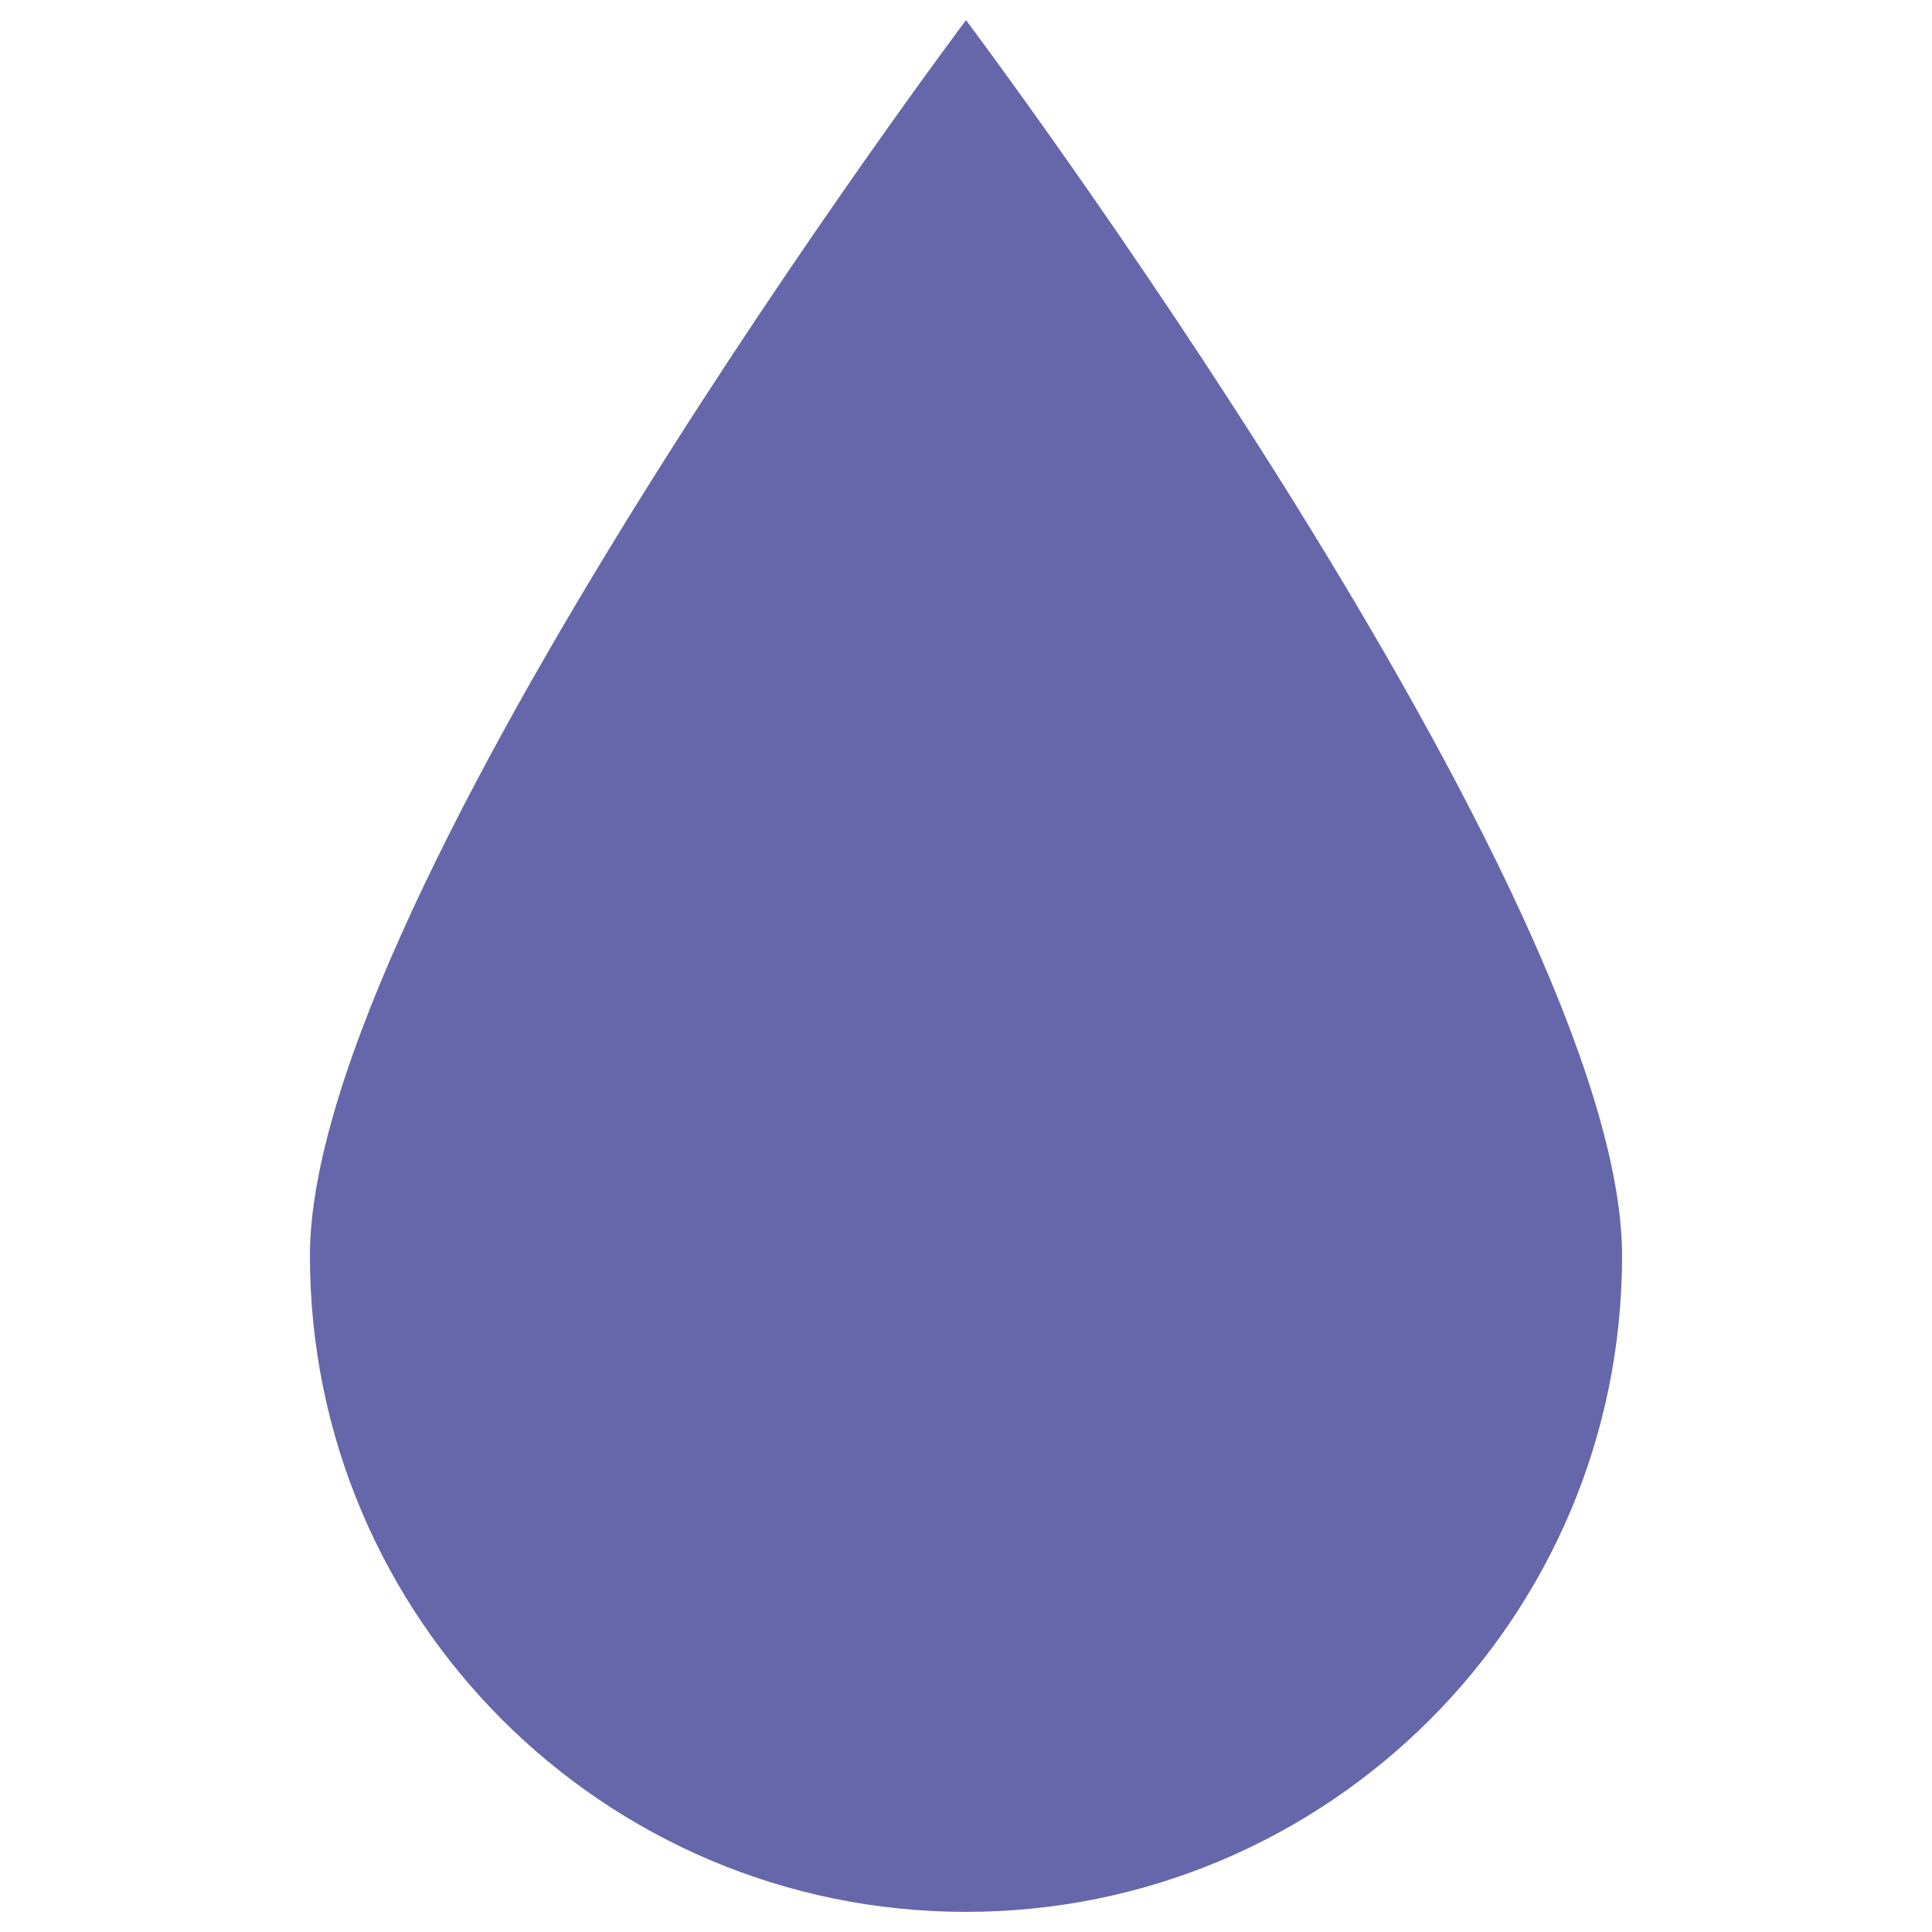 <svg xmlns="http://www.w3.org/2000/svg" viewBox="0 0 48 48" id="Drop"><path d="M40.3 31.2c0 9-7.3 16.3-16.3 16.3S7.7 40.2 7.7 31.2 24 .5 24 .5s16.3 21.7 16.3 30.7z" fill="#6667aa" class="color000000 svgShape"></path></svg>